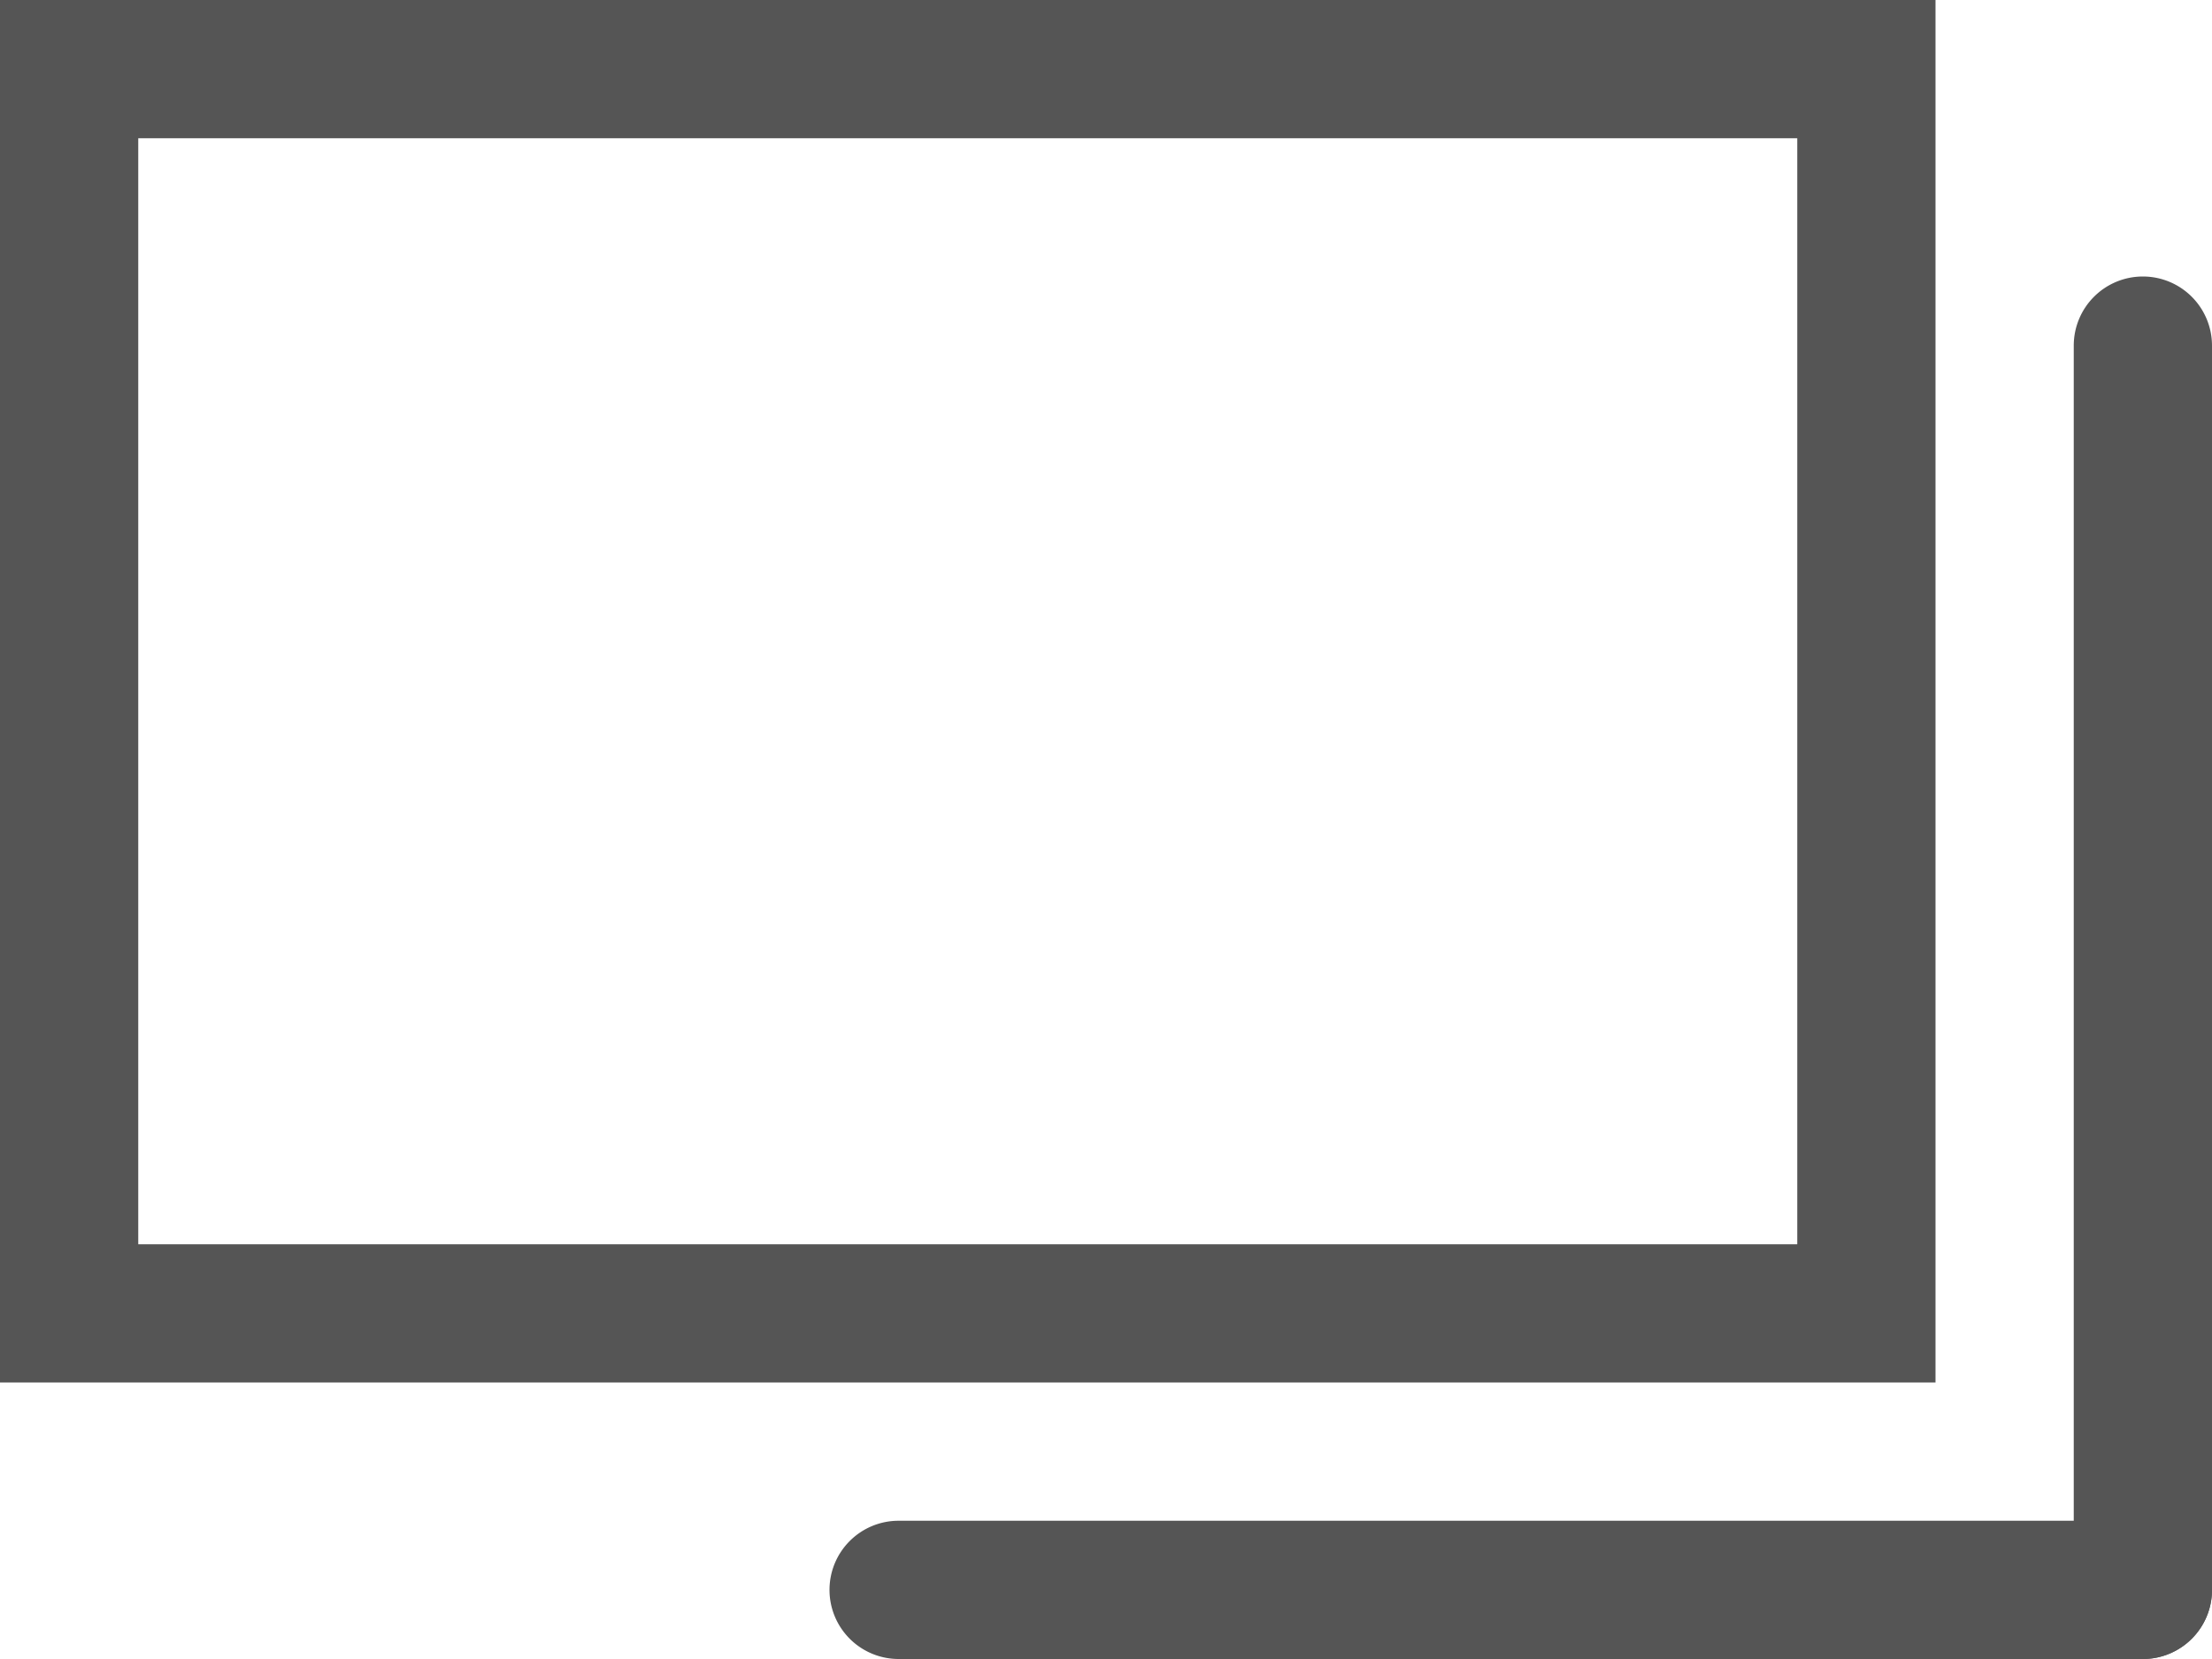 <svg xmlns="http://www.w3.org/2000/svg" width="16" height="12" viewBox="0 0 16 12">
  <g id="グループ_8684" data-name="グループ 8684" transform="translate(-587 -2293)">
    <path id="長方形_2054" data-name="長方形 2054" d="M1,1V9H13V1H1M0,0H14V10H0Z" transform="translate(587 2293)" fill="#555"/>
    <g id="グループ_8683" data-name="グループ 8683">
      <path id="線_1211" data-name="線 1211" d="M0,9.5A.5.5,0,0,1-.5,9V0A.5.5,0,0,1,0-.5.5.5,0,0,1,.5,0V9A.5.5,0,0,1,0,9.5Z" transform="translate(602.5 2295.5)" fill="#555"/>
      <path id="線_1212" data-name="線 1212" d="M9,.5H0A.5.5,0,0,1-.5,0,.5.5,0,0,1,0-.5H9a.5.5,0,0,1,.5.5A.5.5,0,0,1,9,.5Z" transform="translate(593.5 2304.5)" fill="#555"/>
    </g>
  </g>
</svg>
